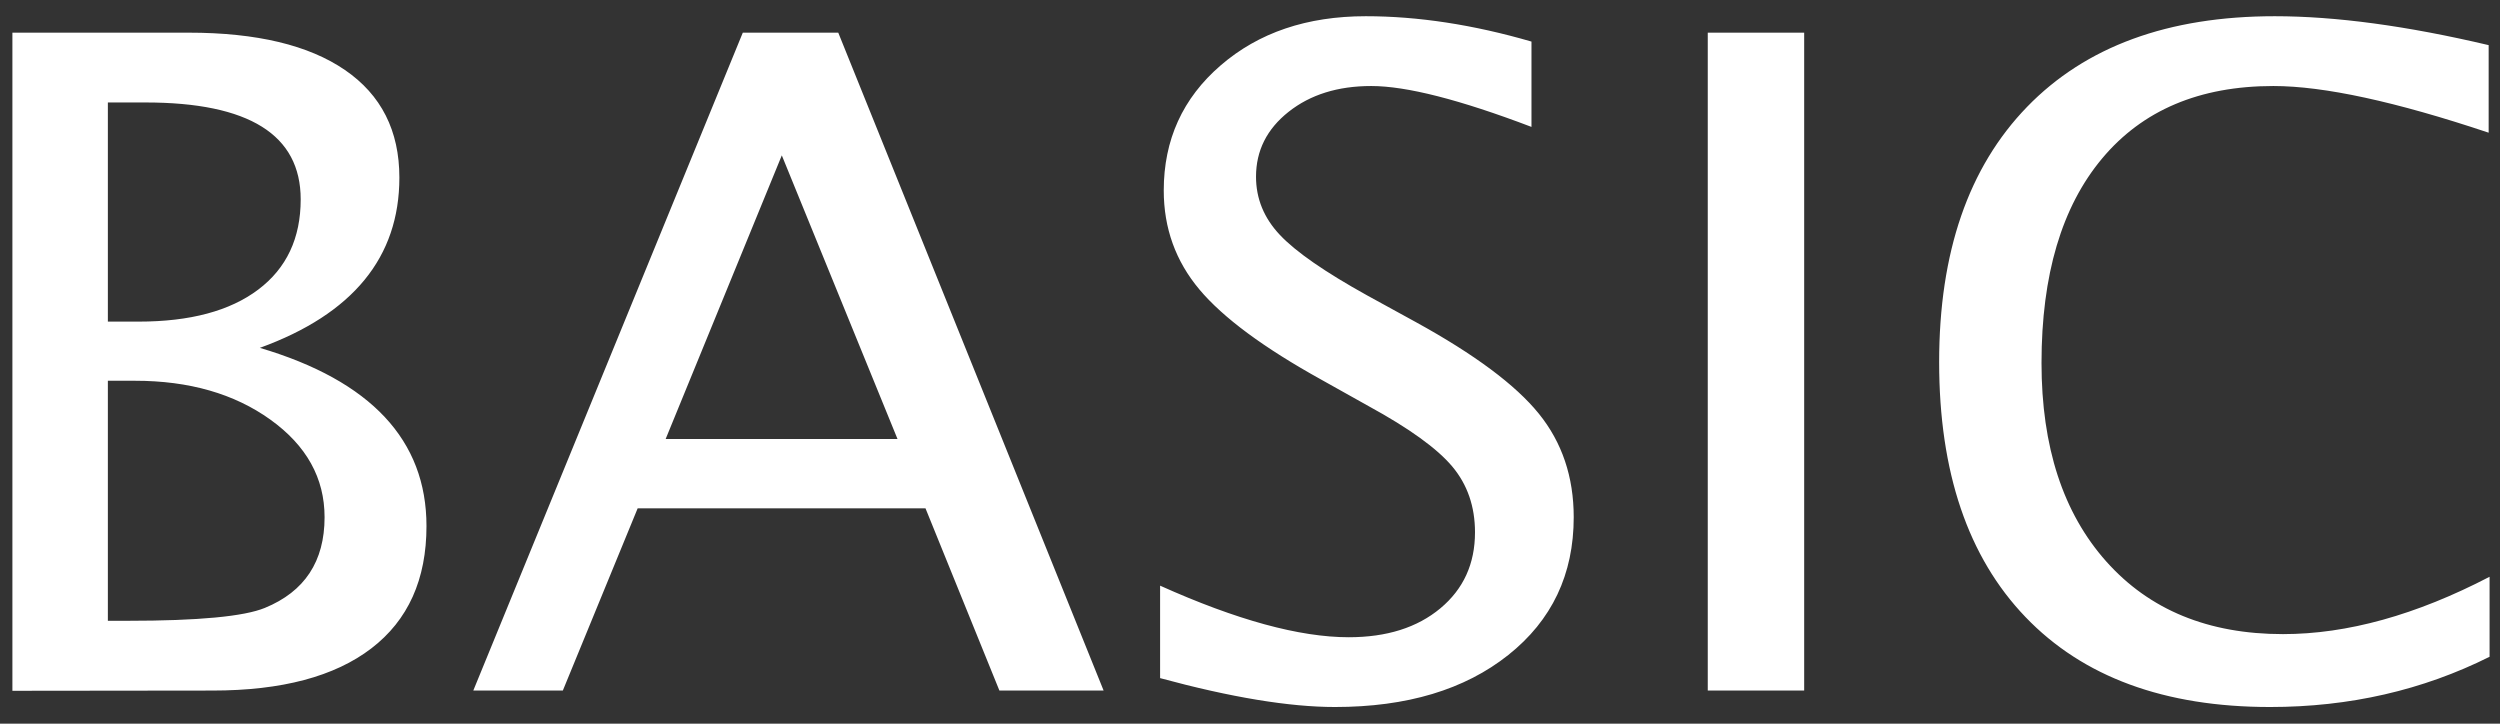 <?xml version="1.0" encoding="UTF-8" standalone="no"?>
<svg width="76px" height="22px" viewBox="0 0 76 22" version="1.1" xmlns="http://www.w3.org/2000/svg" xmlns:xlink="http://www.w3.org/1999/xlink">
    <rect x="0" y="0" width="76" height="22" fill="#333333" stroke="none"/>
    <!-- Generator: sketchtool 48.2 (47327) - http://www.bohemiancoding.com/sketch -->
    <title>A01090BB-1FFC-415F-995A-69B8CC32EF4F</title>
    <desc>Created with sketchtool.</desc>
    <defs></defs>
    <g id="Desktop-HD_table_red" stroke="none" stroke-width="1" fill="none" fill-rule="evenodd" transform="translate(-357, -488)">
        <g id="Group-90" transform="translate(243, 436)" fill="#FFFFFF">
            <g id="Group-29" transform="translate(89, 0)">
                <g id="Group-81" transform="translate(25, 52)">
                    <path d="M0.377,21 L0.377,0.993 L5.736,0.993 C7.801,0.993 9.385,1.372 10.488,2.129 C11.59,2.885 12.141,3.975 12.141,5.399 C12.141,7.822 10.727,9.548 7.899,10.575 C11.276,11.575 12.965,13.381 12.965,15.993 C12.965,17.615 12.407,18.854 11.29,19.71 C10.174,20.566 8.564,20.993 6.461,20.993 L0.377,21 Z M3.279,18.872 L3.88,18.872 C6.029,18.872 7.42,18.741 8.052,18.48 C9.262,17.984 9.867,17.066 9.867,15.723 C9.867,14.534 9.318,13.545 8.22,12.757 C7.122,11.969 5.75,11.575 4.103,11.575 L3.279,11.575 L3.279,18.872 Z M3.279,9.777 L4.214,9.777 C5.778,9.777 6.989,9.453 7.85,8.804 C8.711,8.156 9.141,7.241 9.141,6.061 C9.141,4.097 7.569,3.115 4.424,3.115 L3.279,3.115 L3.279,9.777 Z M27.284,13.345 L23.767,4.723 L20.236,13.345 L27.284,13.345 Z M30.382,20.993 L28.135,15.453 L19.385,15.453 L17.11,20.993 L14.388,20.993 L22.581,0.993 L25.483,0.993 L33.55,20.993 L30.382,20.993 Z M40.584,21.493 C39.197,21.493 37.425,21.201 35.267,20.615 L35.267,17.804 C37.593,18.849 39.505,19.372 41.002,19.372 C42.156,19.372 43.084,19.079 43.787,18.493 C44.489,17.908 44.84,17.138 44.84,16.183 C44.84,15.399 44.61,14.732 44.15,14.183 C43.689,13.633 42.84,13.021 41.603,12.345 L40.179,11.548 C38.421,10.575 37.181,9.658 36.46,8.798 C35.739,7.937 35.378,6.935 35.378,5.791 C35.378,4.25 35.955,2.982 37.109,1.987 C38.262,0.991 39.732,0.493 41.519,0.493 C43.11,0.493 44.789,0.75 46.557,1.264 L46.557,3.858 C44.38,3.03 42.756,2.615 41.686,2.615 C40.672,2.615 39.835,2.876 39.174,3.399 C38.514,3.921 38.183,4.579 38.183,5.372 C38.183,6.039 38.425,6.629 38.909,7.142 C39.393,7.656 40.277,8.268 41.561,8.98 L43.04,9.791 C44.826,10.773 46.073,11.701 46.78,12.575 C47.487,13.448 47.841,14.498 47.841,15.723 C47.841,17.462 47.178,18.858 45.852,19.912 C44.526,20.966 42.77,21.493 40.584,21.493 Z M51.916,20.993 L51.916,0.993 L54.847,0.993 L54.847,20.993 L51.916,20.993 Z M69.012,21.493 C65.802,21.493 63.323,20.581 61.574,18.757 C59.824,16.933 58.95,14.349 58.95,11.007 C58.95,7.674 59.841,5.088 61.622,3.25 C63.404,1.412 65.914,0.493 69.152,0.493 C71.003,0.493 73.171,0.786 75.655,1.372 L75.655,4.034 C72.827,3.088 70.645,2.615 69.11,2.615 C66.868,2.615 65.132,3.349 63.904,4.818 C62.676,6.286 62.062,8.358 62.062,11.034 C62.062,13.584 62.718,15.595 64.03,17.068 C65.342,18.541 67.133,19.277 69.403,19.277 C71.357,19.277 73.45,18.696 75.683,17.534 L75.683,19.966 C73.646,20.984 71.422,21.493 69.012,21.493 Z" id="BASIC"></path>
                </g>
            </g>
        </g>
    </g>
</svg>